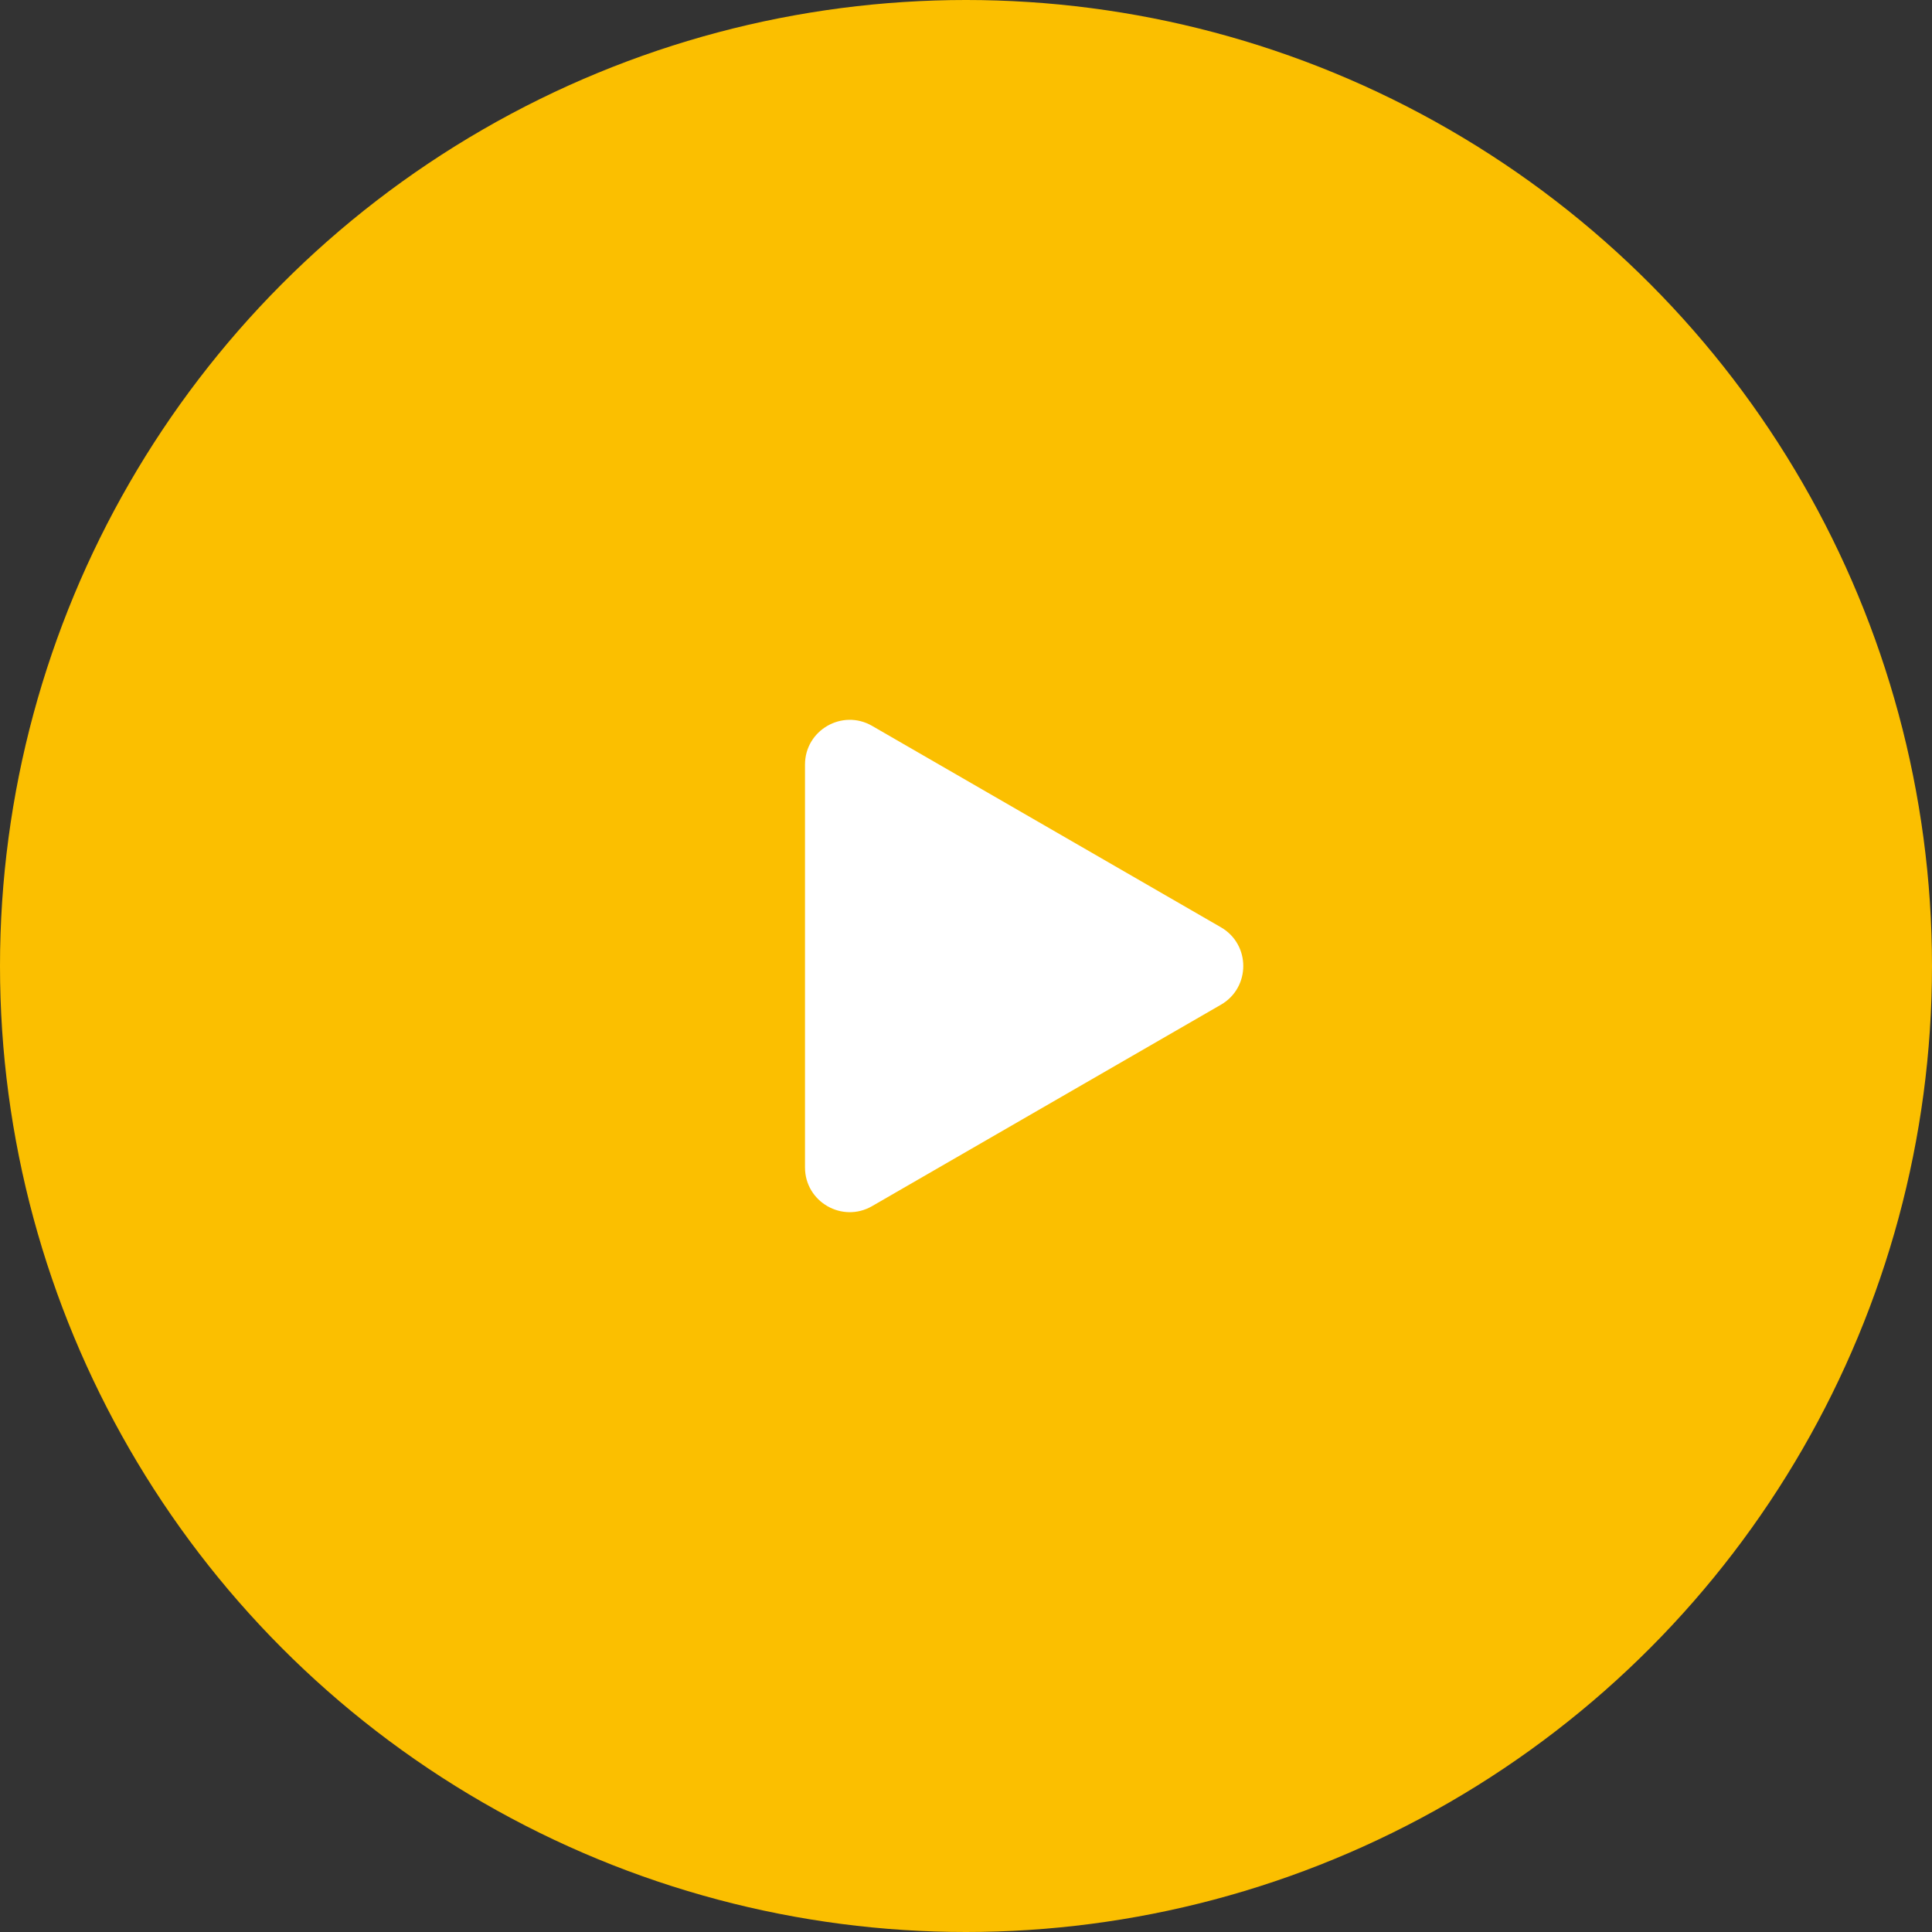 <?xml version="1.0" encoding="UTF-8"?> <svg xmlns="http://www.w3.org/2000/svg" width="72" height="72" viewBox="0 0 72 72" fill="none"><rect x="0" y="0" width="72" height="72" fill="#333333" stroke="none"/><circle cx="36" cy="36" r="36" fill="#FBBF00"></circle><path d="M45.5 34.557C46.611 35.198 46.611 36.802 45.5 37.443L32.5 44.949C31.389 45.59 30 44.789 30 43.506L30 28.494C30 27.211 31.389 26.41 32.5 27.051L45.5 34.557Z" fill="white"></path></svg> 